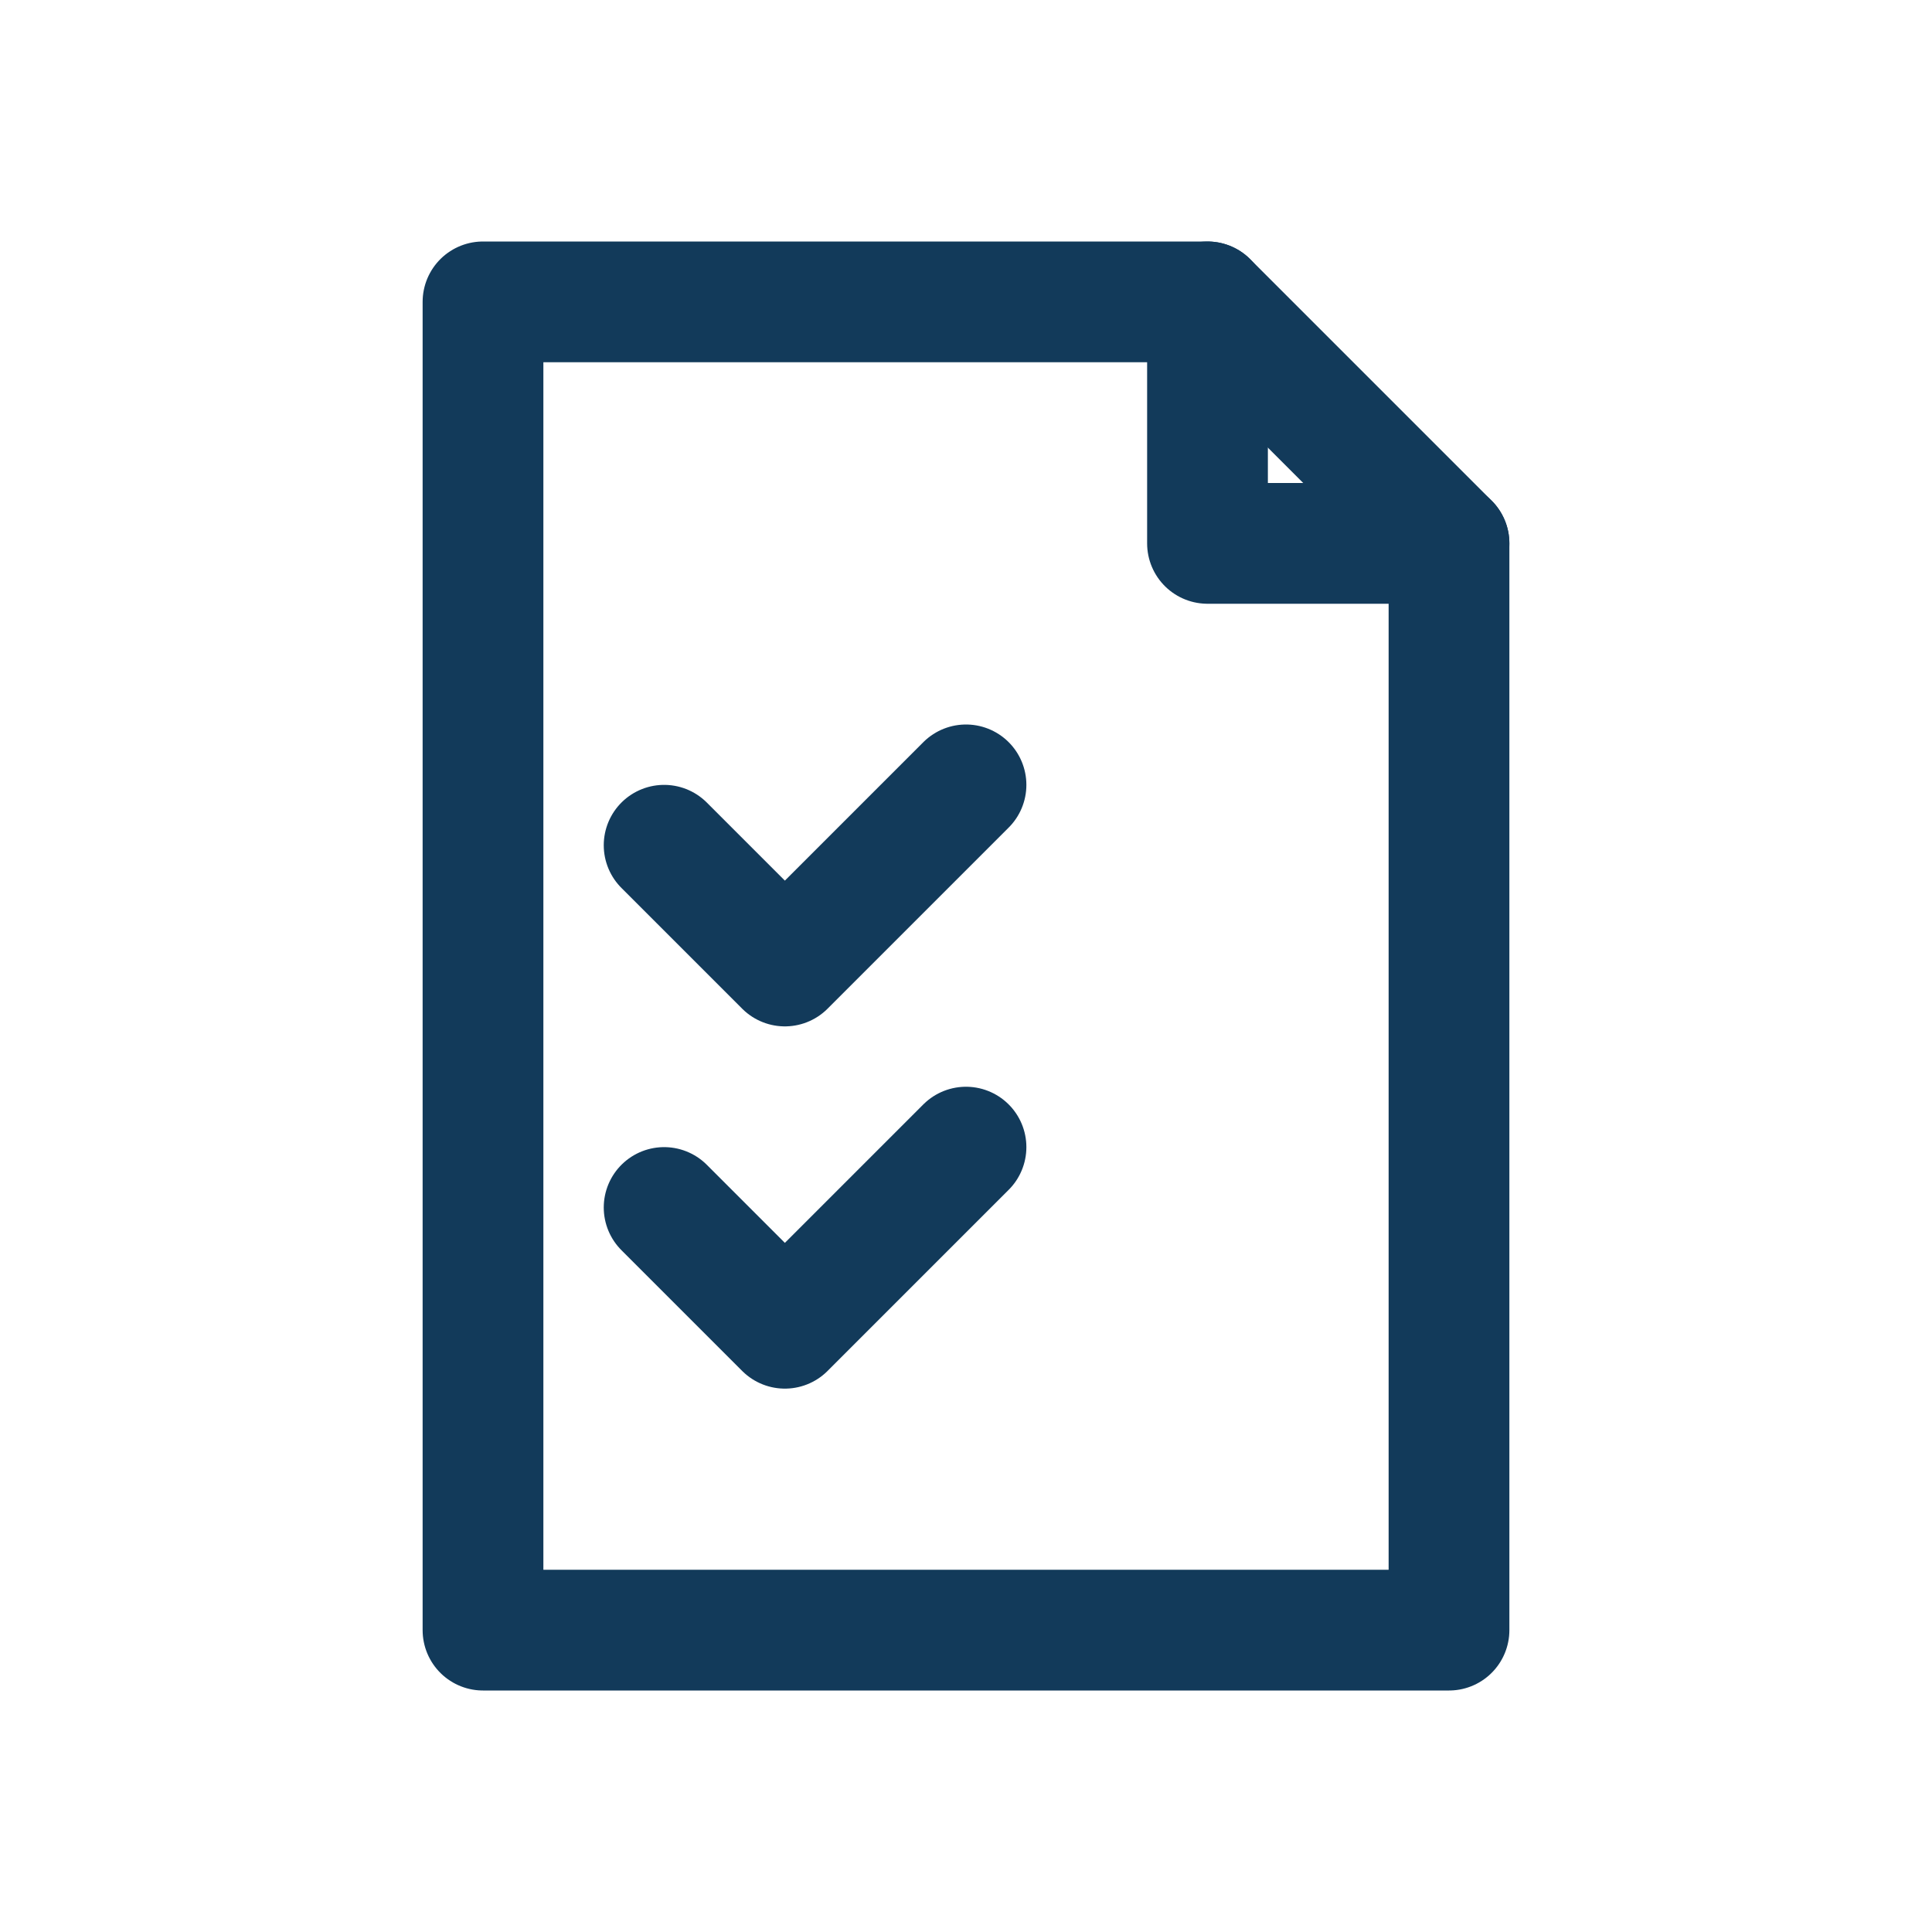 <?xml version="1.0" encoding="UTF-8"?>
<svg xmlns="http://www.w3.org/2000/svg" width="32" height="32" viewBox="0 0 32 32" fill="none" stroke="#123A5A" stroke-width="2" stroke-linecap="round" stroke-linejoin="round"><path d="M8 5h12l4 4v18H8z"/><path d="M20 5v4h4"/><path d="M11 14l2 2 3-3M11 20l2 2 3-3"/></svg>